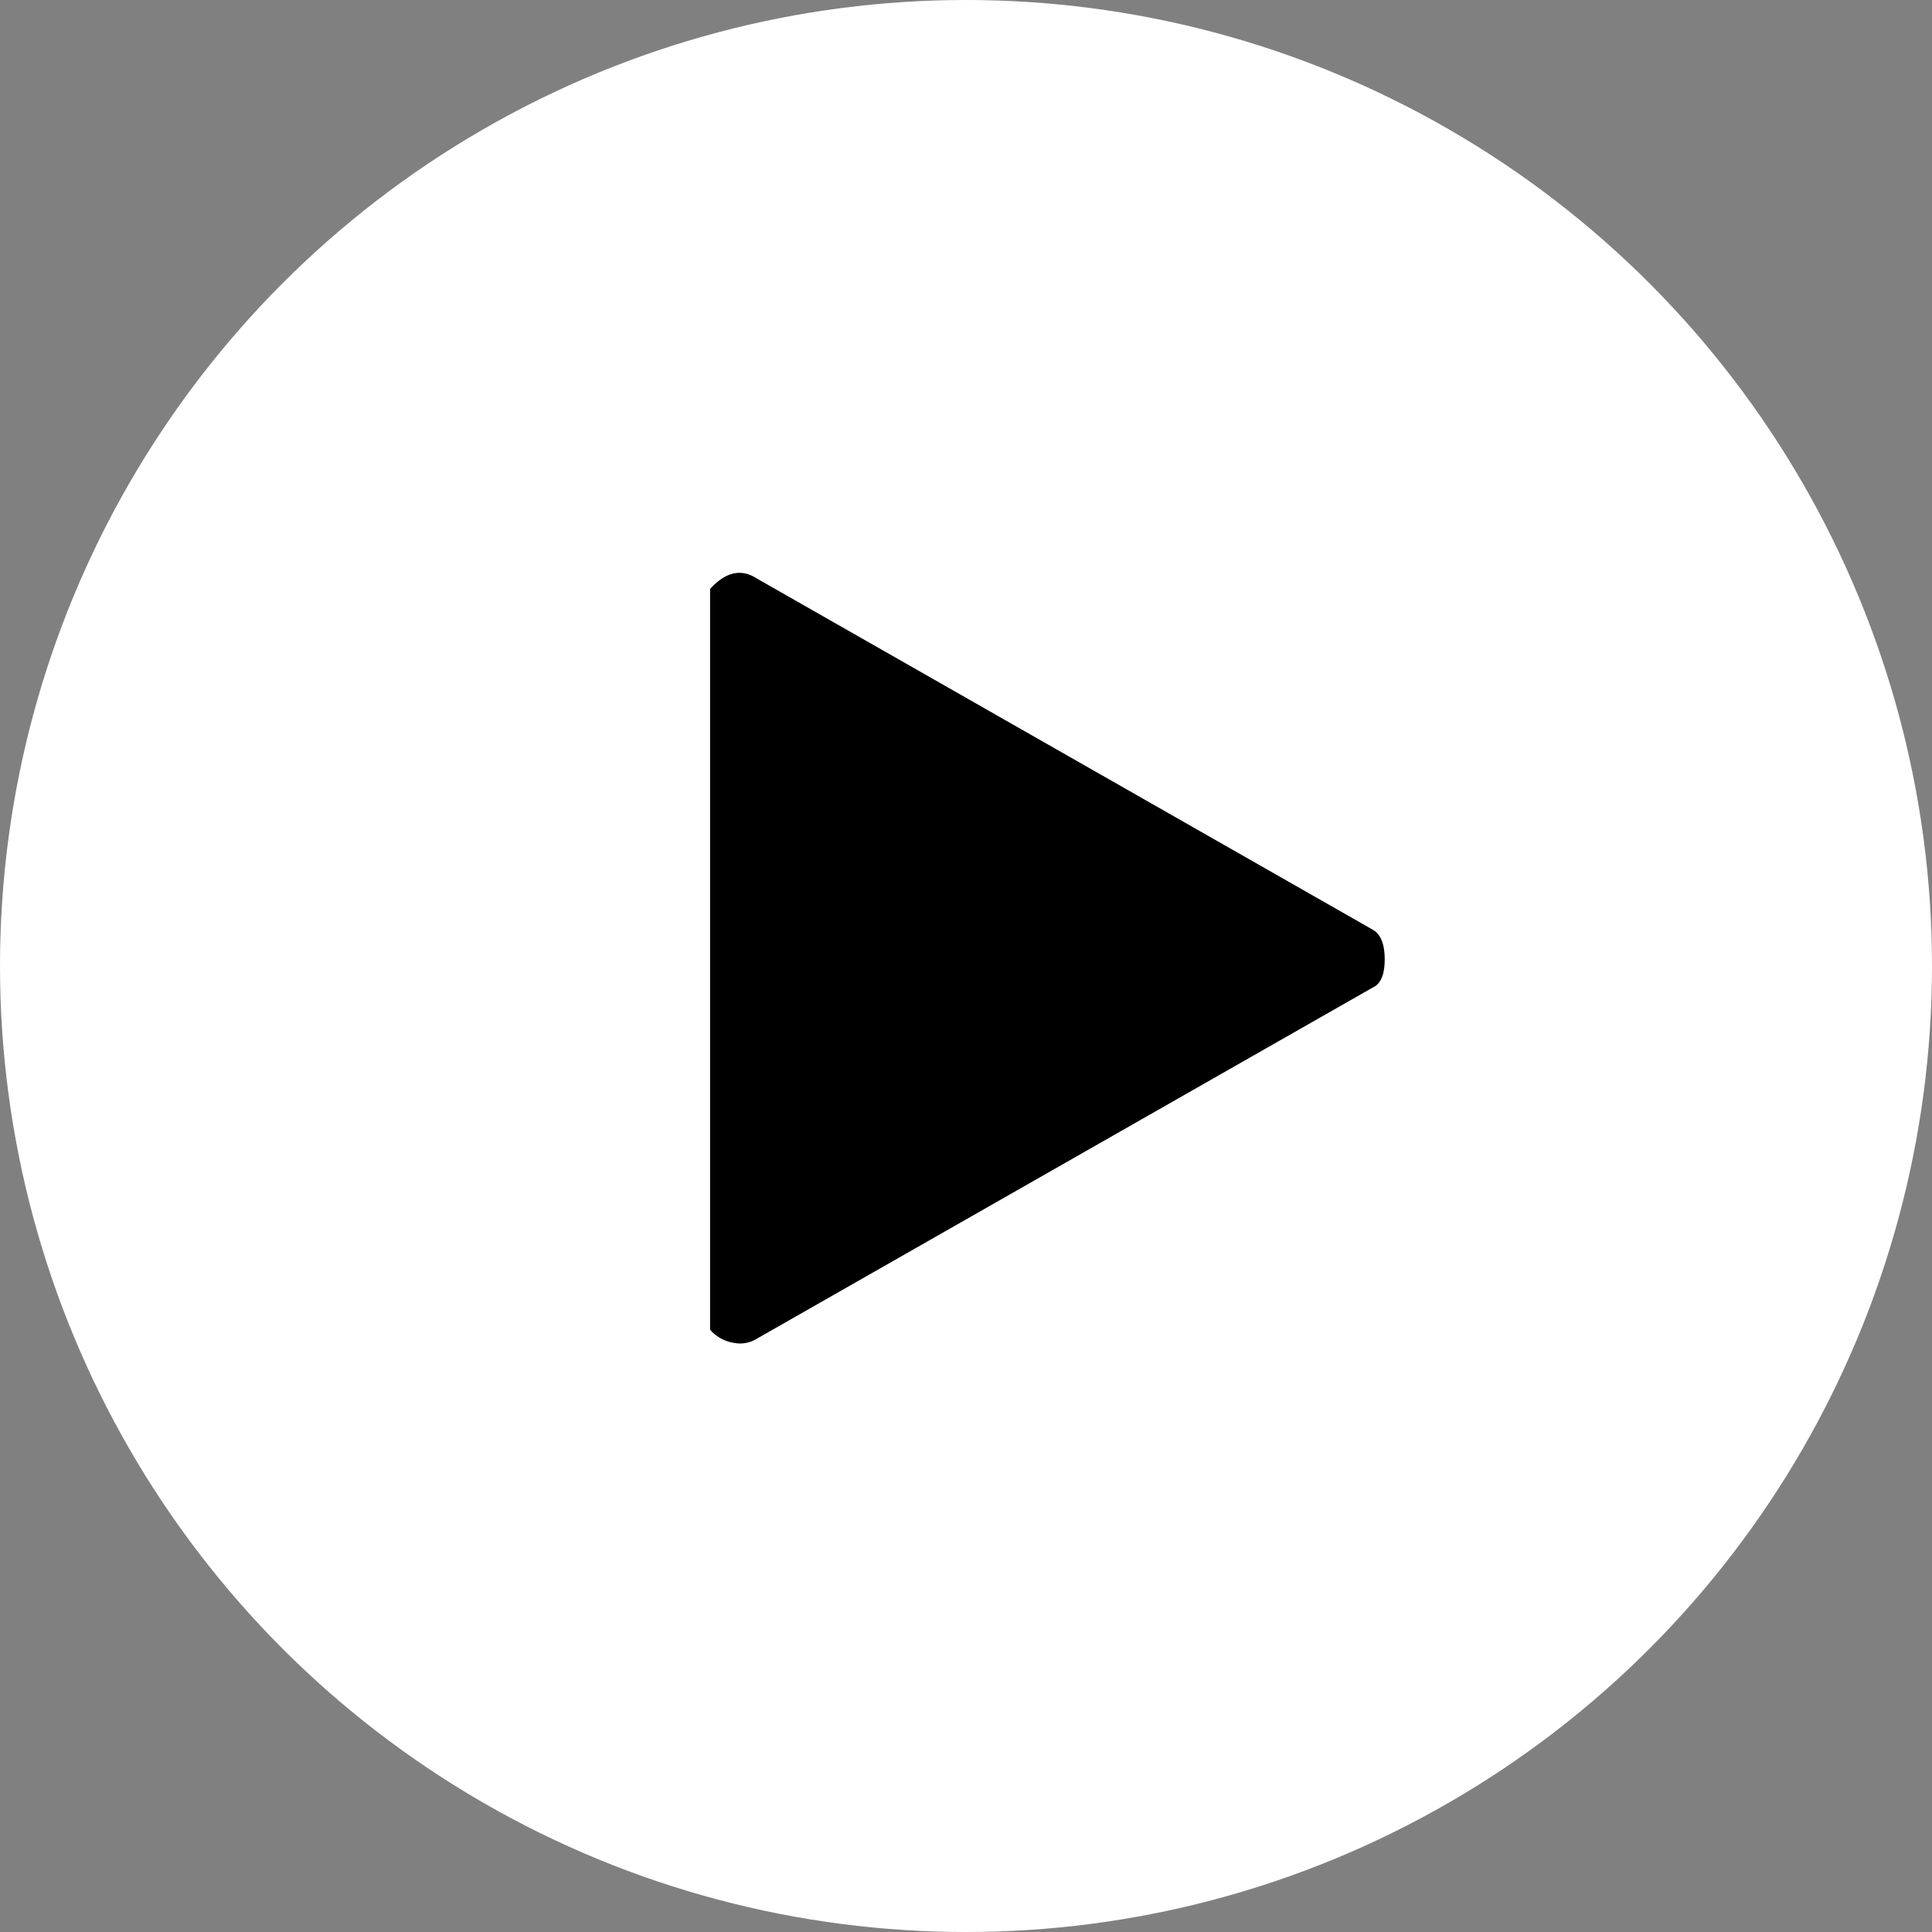<svg xmlns="http://www.w3.org/2000/svg" width="98" height="98" viewBox="0 0 98 98">
  <rect x="0" y="0" width="98" height="98" fill="#808080" stroke="none"/>
  <g id="Groupe_174" data-name="Groupe 174" transform="translate(0 -0.4)">
    <circle id="Ellipse_23" data-name="Ellipse 23" cx="49" cy="49" r="49" transform="translate(0 0.4)" fill="#fff"/>
    <g id="play" transform="translate(36.019 29.458)">
      <path id="Tracé_219" data-name="Tracé 219" d="M2.384.31,33.628,18.126q.61.343.61,1.507t-.61,1.431L2.384,38.879a1.6,1.6,0,0,1-1.144.21,2.028,2.028,0,0,1-1.221-.668V.844Q1.2-.453,2.384.31Z" transform="translate(-0.019 -0.028)"/>
    </g>
  </g>
</svg>
